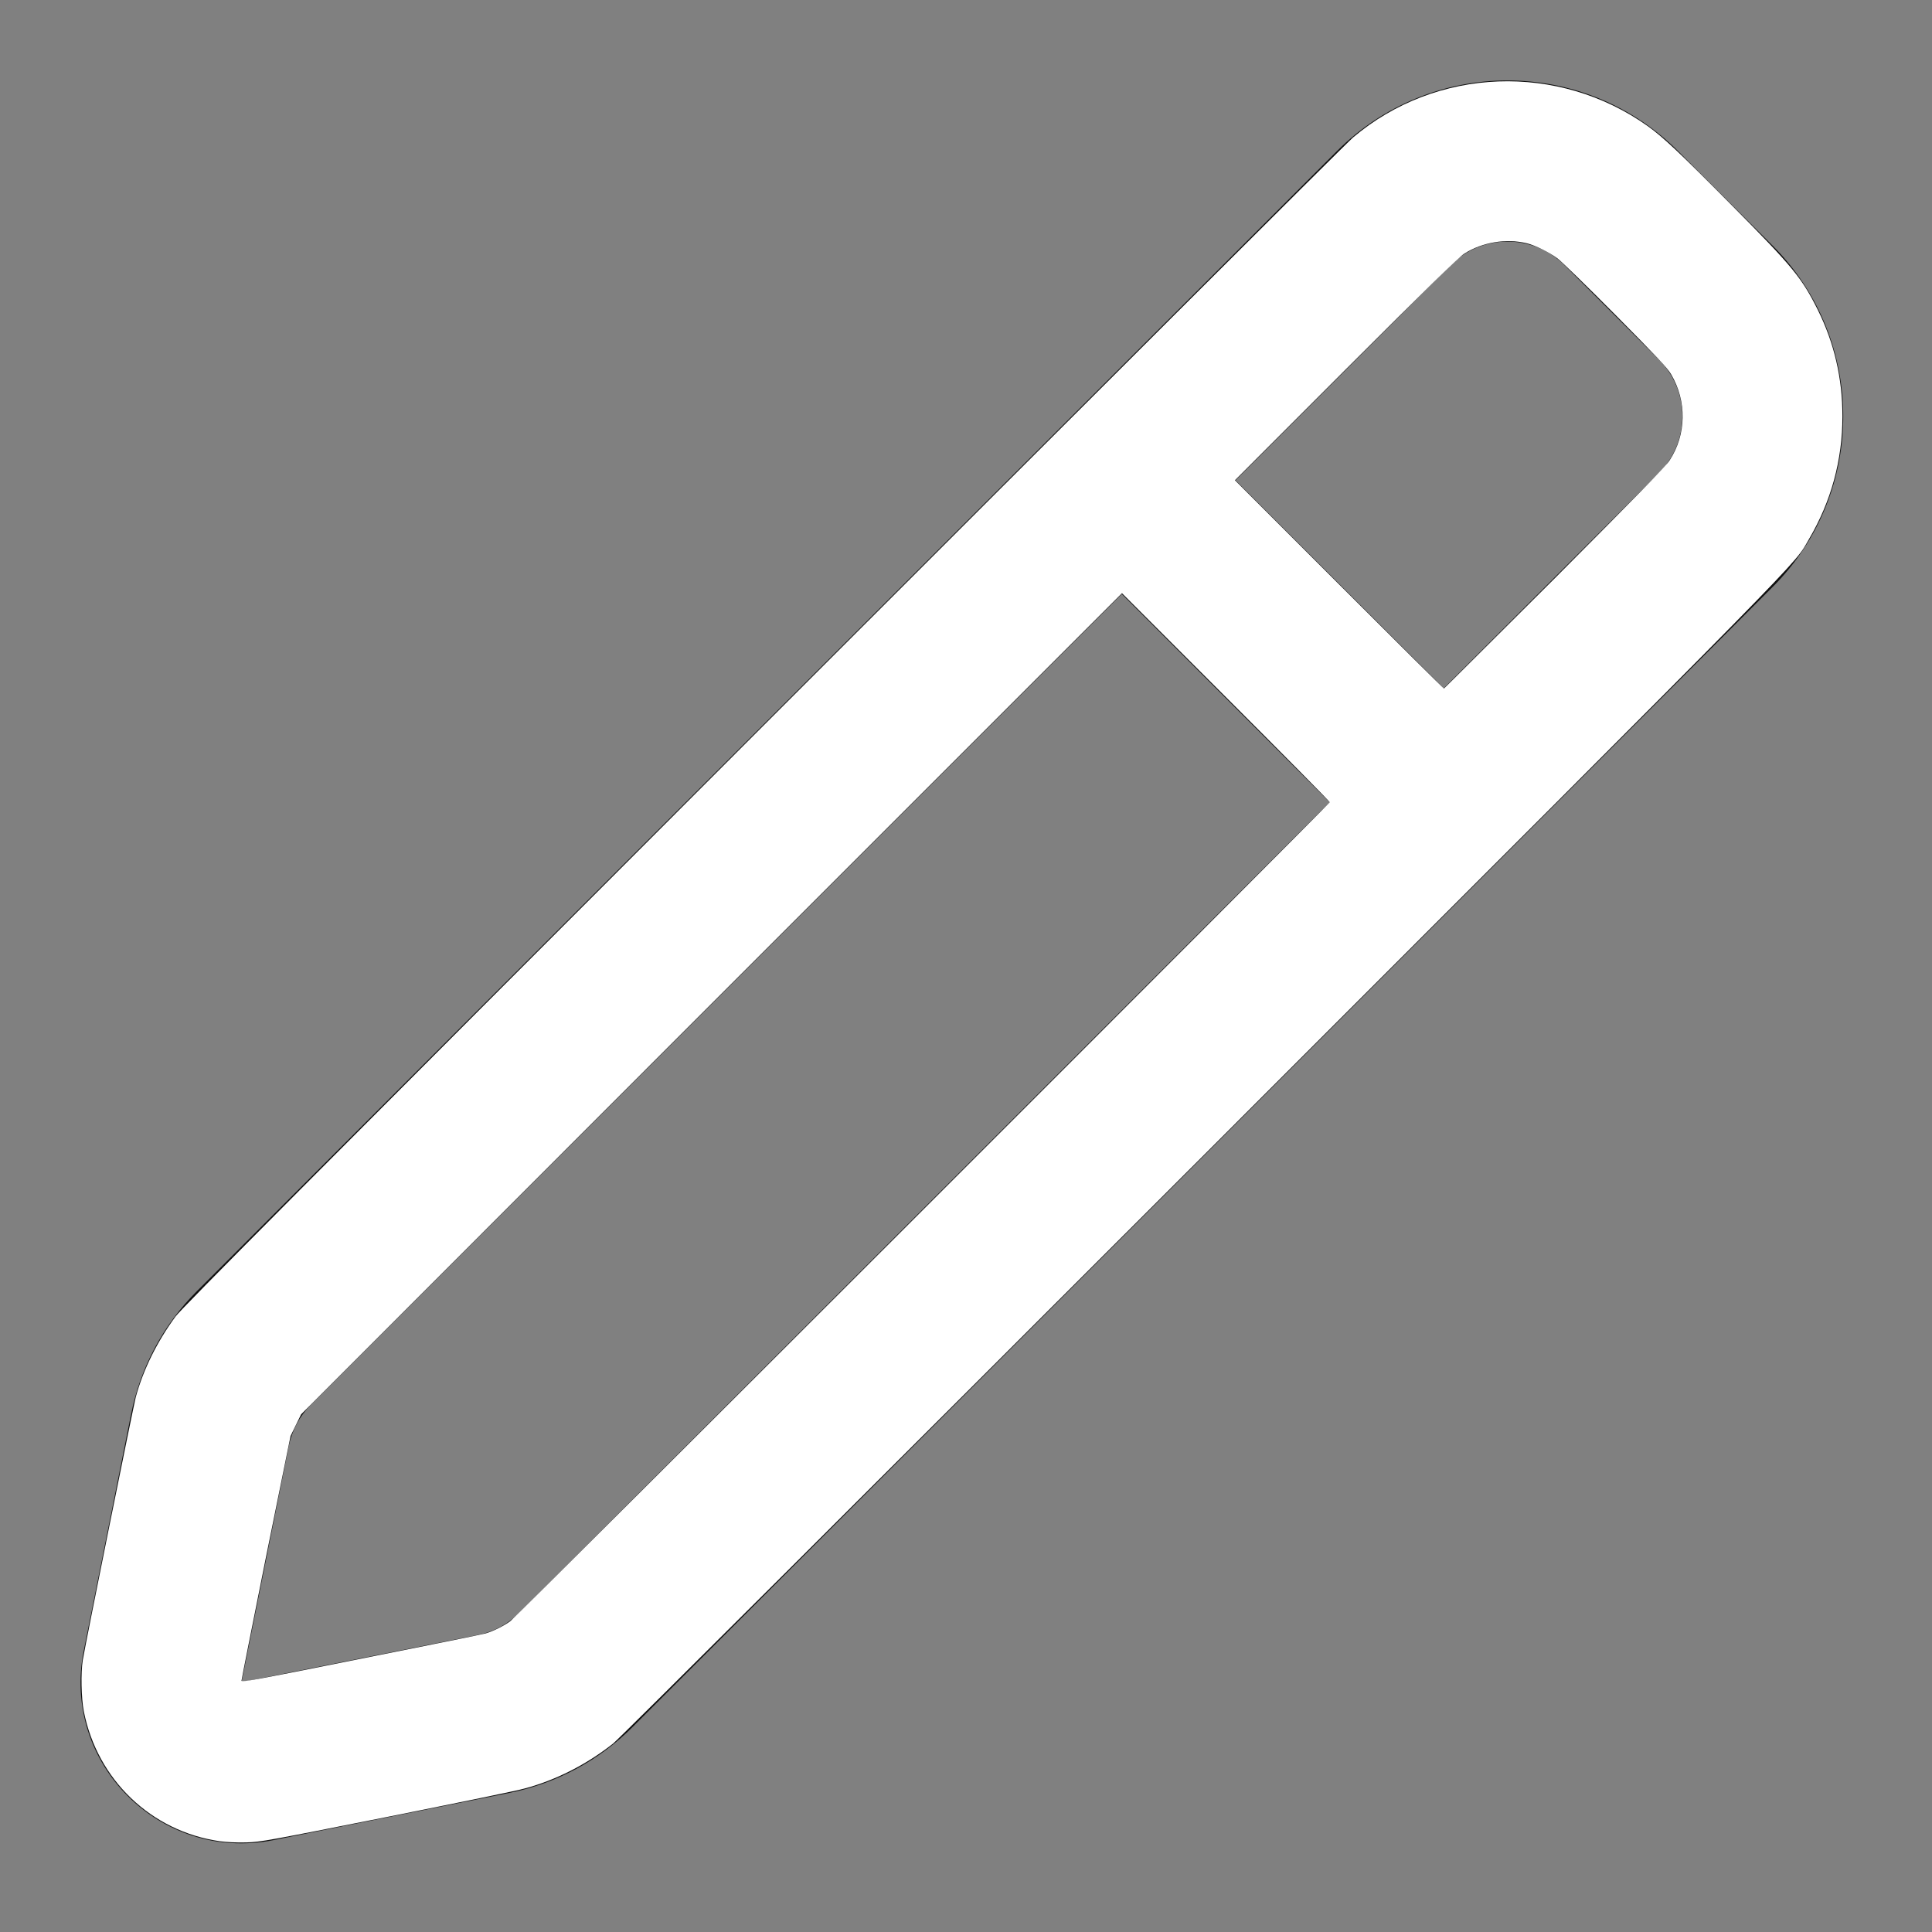 <?xml version="1.0" encoding="UTF-8"?>
<svg xmlns="http://www.w3.org/2000/svg" xmlns:xlink="http://www.w3.org/1999/xlink" width="30" height="30" viewBox="0 0 30 30">
<rect x="0" y="0" width="30" height="30" fill="#808080" stroke="none"/>
<path fill-rule="evenodd" fill="rgb(5.882%, 5.882%, 5.882%)" fill-opacity="1" d="M 26.059 2.348 C 24.594 0.883 22.223 0.883 20.758 2.348 L 3.059 20.047 C 2.535 20.57 2.18 21.234 2.035 21.961 L 1.301 25.629 C 0.949 27.379 2.492 28.922 4.242 28.574 L 7.91 27.84 C 8.637 27.695 9.305 27.336 9.828 26.812 L 27.523 9.117 C 28.988 7.652 28.988 5.277 27.523 3.812 Z M 22.523 4.117 C 23.012 3.629 23.805 3.629 24.293 4.117 L 25.758 5.582 C 26.246 6.07 26.246 6.859 25.758 7.348 L 22.418 10.688 L 19.184 7.457 Z M 17.418 9.223 L 4.828 21.812 C 4.652 21.988 4.535 22.211 4.484 22.453 L 3.75 26.121 L 7.422 25.387 C 7.664 25.34 7.887 25.219 8.059 25.047 L 20.648 12.457 Z M 17.418 9.223 "/>
<path fill-rule="nonzero" fill="rgb(100%, 100%, 100%)" fill-opacity="1" d="M 3.41 28.59 C 2.348 28.438 1.508 27.633 1.301 26.57 C 1.262 26.371 1.254 25.973 1.285 25.781 C 1.328 25.516 2.07 21.844 2.109 21.691 C 2.227 21.262 2.438 20.836 2.727 20.441 C 2.824 20.312 4.77 18.355 11.852 11.27 C 16.801 6.32 20.922 2.207 21.012 2.133 C 22.305 1.039 24.199 0.969 25.59 1.961 C 25.828 2.133 26.074 2.363 26.898 3.195 C 27.84 4.145 27.977 4.312 28.227 4.812 C 28.484 5.332 28.609 5.875 28.609 6.465 C 28.609 7.148 28.434 7.785 28.09 8.371 C 27.84 8.797 28.34 8.289 18.691 17.938 C 13.727 22.902 9.598 27.016 9.52 27.074 C 9.105 27.402 8.625 27.645 8.141 27.773 C 8.051 27.801 7.098 27.996 6.023 28.211 C 4.16 28.582 4.051 28.602 3.824 28.609 C 3.672 28.613 3.516 28.605 3.41 28.59 Z M 7.543 25.363 C 7.664 25.328 7.832 25.242 7.926 25.172 C 8.02 25.102 20.648 12.48 20.648 12.457 C 20.648 12.445 19.922 11.711 19.035 10.824 L 17.422 9.211 L 11.047 15.586 L 4.676 21.961 L 4.512 22.297 L 4.129 24.184 C 3.922 25.219 3.75 26.082 3.75 26.098 C 3.75 26.125 3.965 26.086 5.598 25.758 C 6.613 25.555 7.492 25.379 7.543 25.363 Z M 24.145 8.977 C 25.359 7.758 25.879 7.23 25.926 7.148 C 26.188 6.746 26.195 6.23 25.949 5.812 C 25.887 5.707 25.73 5.543 25.082 4.887 C 24.648 4.449 24.242 4.055 24.184 4.012 C 24.062 3.922 23.84 3.809 23.707 3.777 C 23.383 3.699 23.016 3.762 22.738 3.938 C 22.656 3.988 22.145 4.488 20.898 5.734 L 19.176 7.457 L 20.793 9.074 C 21.684 9.965 22.414 10.691 22.422 10.691 C 22.426 10.691 23.199 9.918 24.145 8.977 Z M 24.145 8.977 "/>
</svg>
